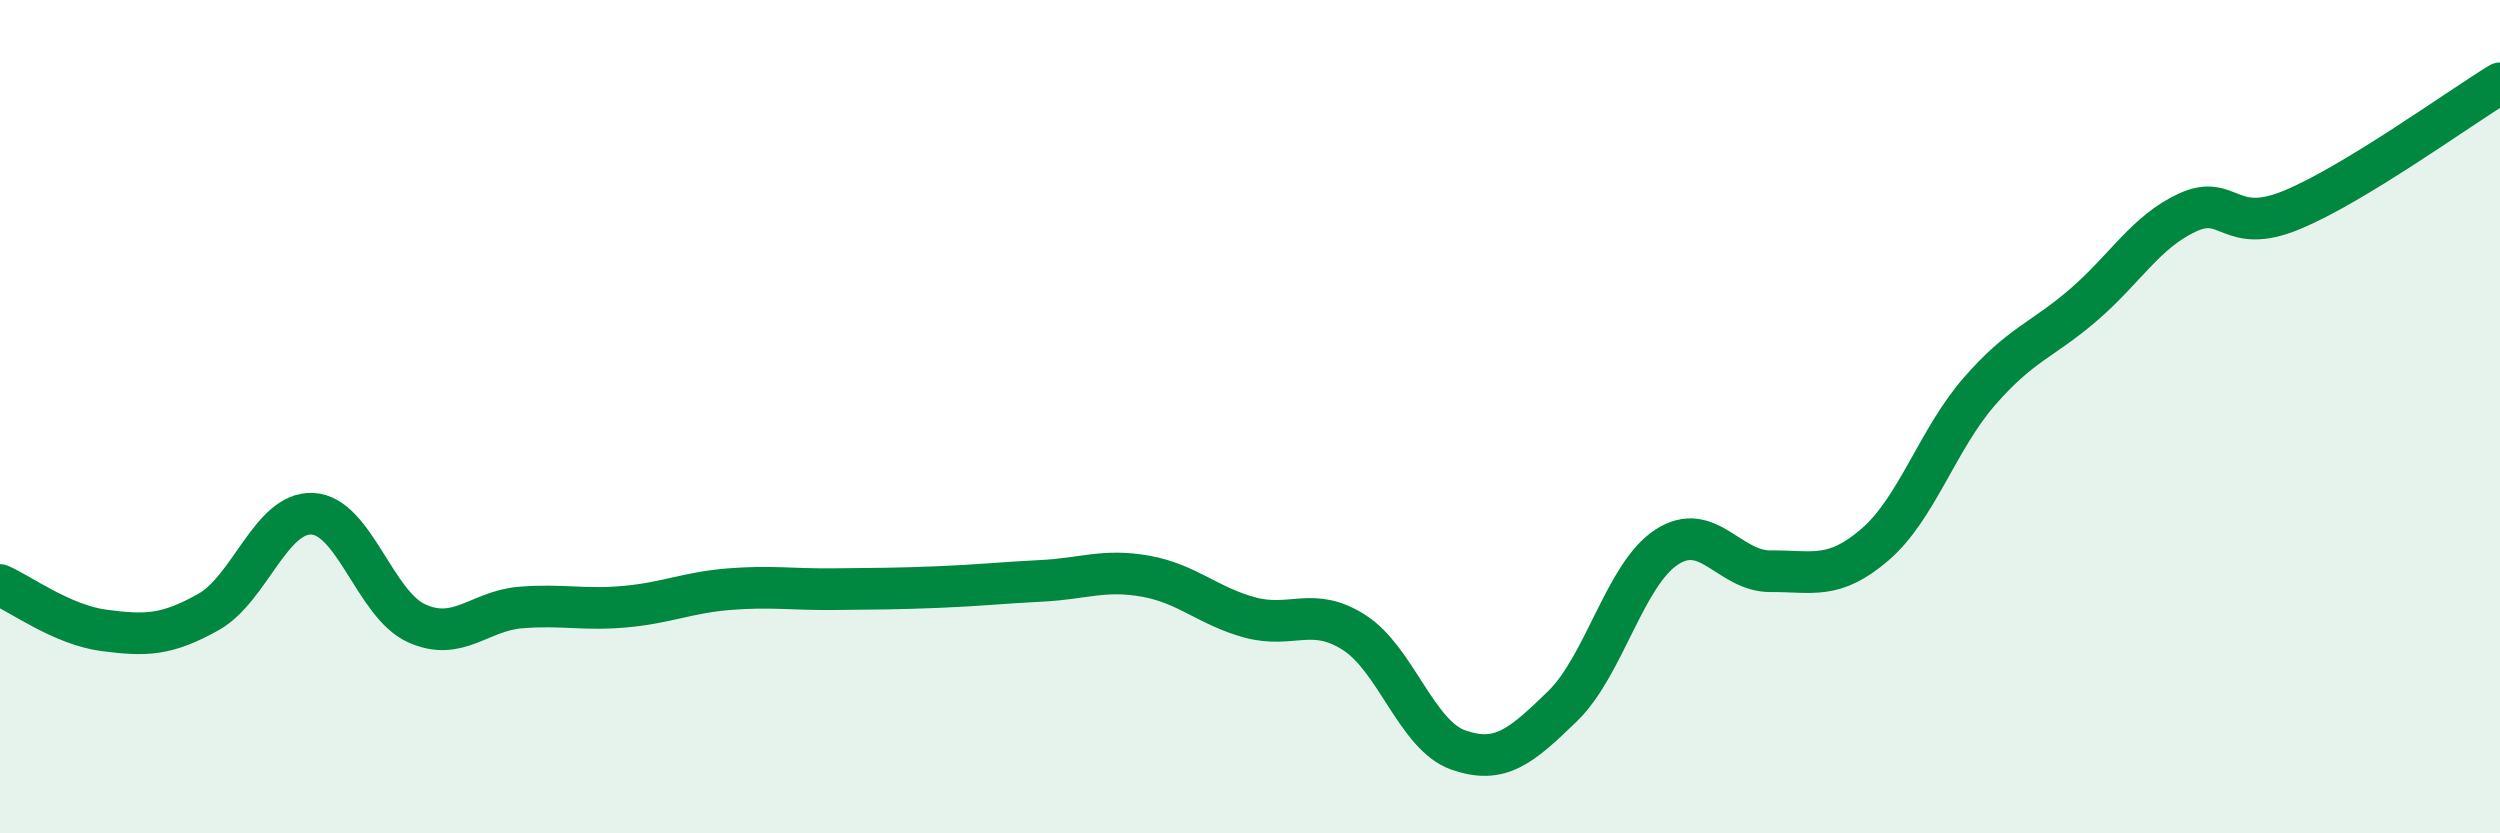 
    <svg width="60" height="20" viewBox="0 0 60 20" xmlns="http://www.w3.org/2000/svg">
      <path
        d="M 0,14.04 C 0.5,14.26 1.5,15 2.5,15.13 C 3.5,15.26 4,15.25 5,14.69 C 6,14.13 6.5,12.28 7.5,12.33 C 8.5,12.38 9,14.51 10,14.96 C 11,15.41 11.5,14.66 12.5,14.58 C 13.5,14.5 14,14.65 15,14.56 C 16,14.47 16.5,14.22 17.5,14.14 C 18.5,14.06 19,14.15 20,14.14 C 21,14.13 21.5,14.13 22.5,14.09 C 23.5,14.05 24,13.99 25,13.94 C 26,13.89 26.5,13.65 27.5,13.83 C 28.5,14.01 29,14.55 30,14.82 C 31,15.09 31.5,14.54 32.5,15.18 C 33.5,15.82 34,17.65 35,18 C 36,18.35 36.5,17.92 37.5,16.95 C 38.5,15.98 39,13.78 40,13.13 C 41,12.48 41.5,13.72 42.5,13.71 C 43.5,13.7 44,13.93 45,13.07 C 46,12.21 46.5,10.55 47.5,9.4 C 48.5,8.25 49,8.18 50,7.32 C 51,6.46 51.5,5.56 52.5,5.1 C 53.5,4.64 53.5,5.66 55,5.04 C 56.5,4.42 59,2.61 60,2L60 20L0 20Z"
        fill="#008740"
        opacity="0.1"
        stroke-linecap="round"
        stroke-linejoin="round"
      />
      <path
        d="M 0,14.04 C 0.5,14.26 1.5,15 2.5,15.13 C 3.5,15.26 4,15.25 5,14.69 C 6,14.13 6.5,12.28 7.5,12.33 C 8.5,12.38 9,14.51 10,14.96 C 11,15.41 11.5,14.66 12.5,14.58 C 13.5,14.5 14,14.65 15,14.56 C 16,14.47 16.5,14.22 17.5,14.14 C 18.5,14.06 19,14.15 20,14.14 C 21,14.13 21.5,14.13 22.5,14.09 C 23.5,14.05 24,13.99 25,13.94 C 26,13.89 26.5,13.65 27.5,13.83 C 28.5,14.01 29,14.55 30,14.82 C 31,15.09 31.5,14.54 32.5,15.18 C 33.5,15.82 34,17.65 35,18 C 36,18.35 36.5,17.92 37.5,16.95 C 38.5,15.98 39,13.78 40,13.13 C 41,12.48 41.5,13.72 42.5,13.71 C 43.5,13.7 44,13.93 45,13.07 C 46,12.21 46.5,10.55 47.5,9.4 C 48.5,8.25 49,8.18 50,7.32 C 51,6.46 51.5,5.56 52.5,5.1 C 53.5,4.64 53.5,5.66 55,5.04 C 56.5,4.42 59,2.61 60,2"
        stroke="#008740"
        stroke-width="1"
        fill="none"
        stroke-linecap="round"
        stroke-linejoin="round"
      />
    </svg>
  